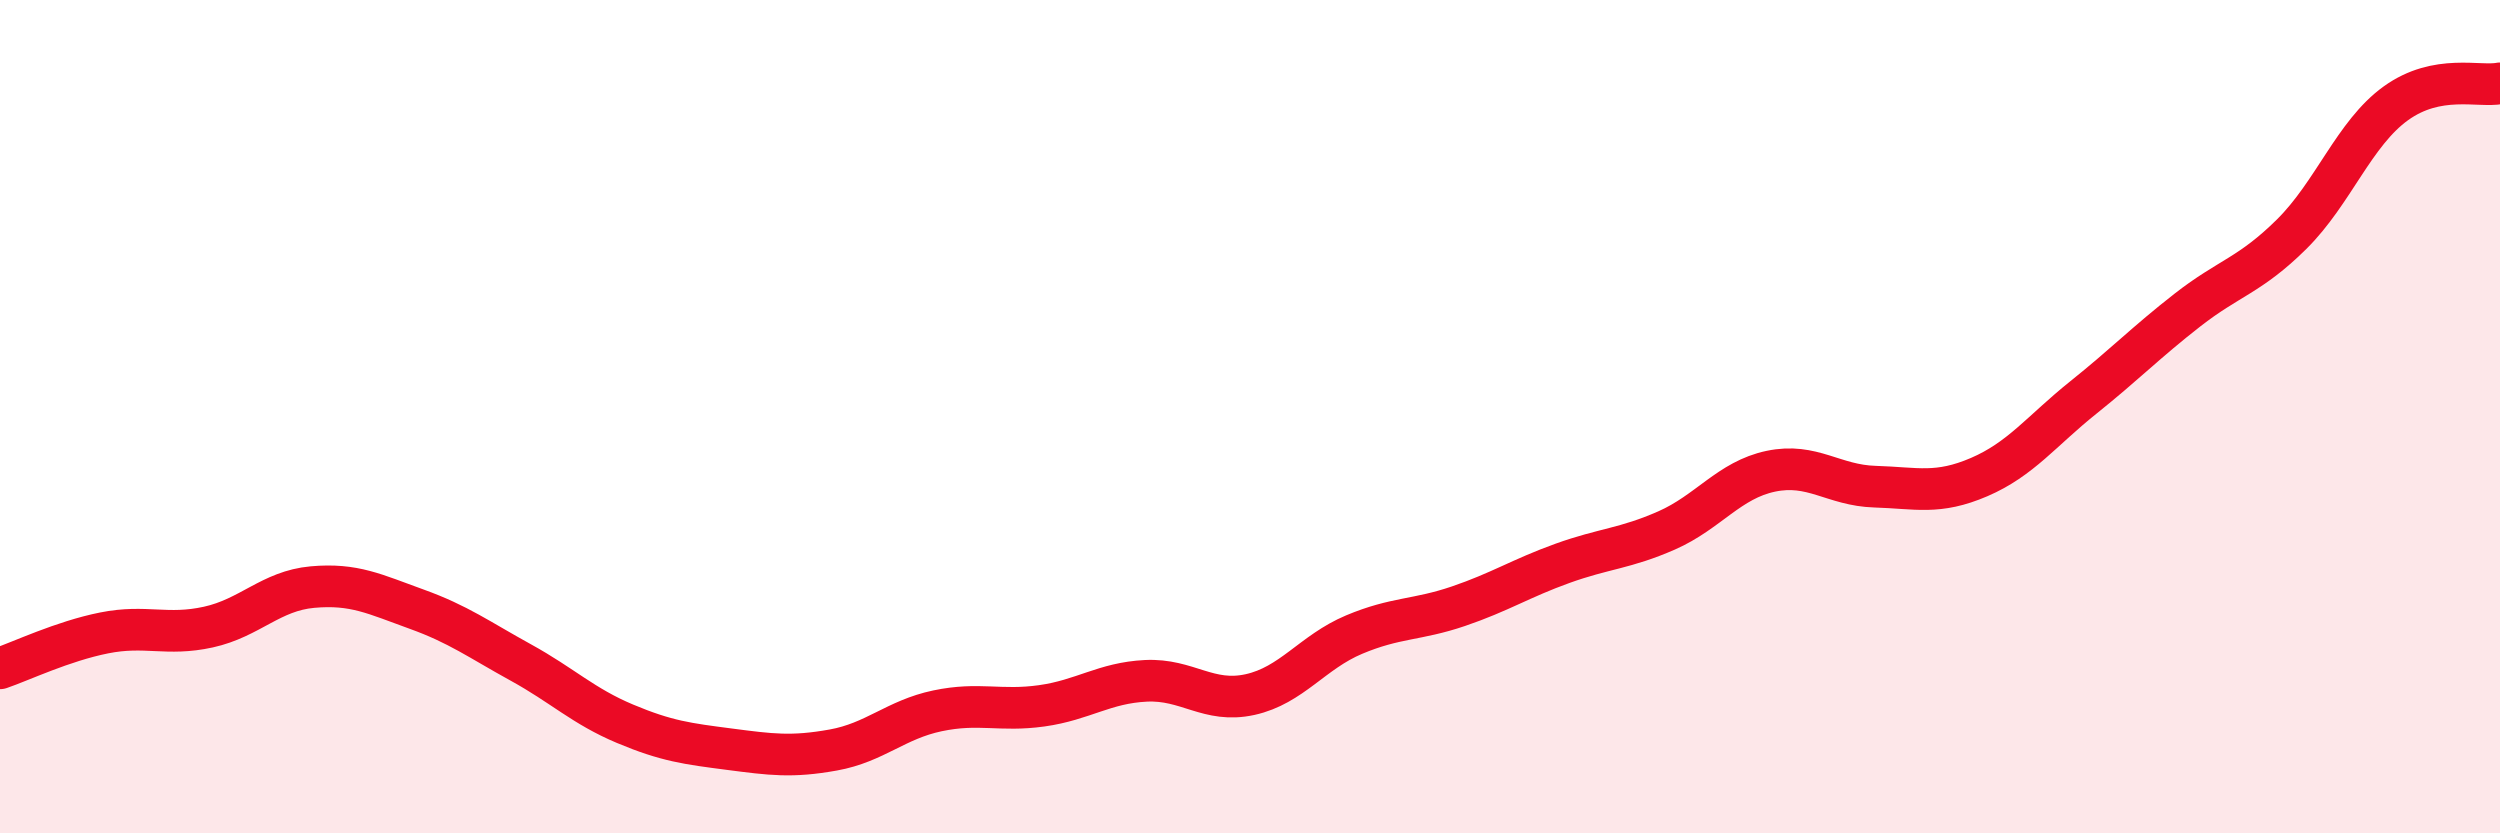 
    <svg width="60" height="20" viewBox="0 0 60 20" xmlns="http://www.w3.org/2000/svg">
      <path
        d="M 0,16.04 C 0.5,15.87 1.5,15.39 2.5,15.19 C 3.5,14.99 4,15.27 5,15.05 C 6,14.83 6.5,14.18 7.5,14.09 C 8.5,14 9,14.26 10,14.62 C 11,14.98 11.5,15.35 12.5,15.9 C 13.5,16.45 14,16.95 15,17.37 C 16,17.79 16.5,17.85 17.5,17.98 C 18.5,18.11 19,18.18 20,18 C 21,17.82 21.5,17.27 22.5,17.06 C 23.5,16.85 24,17.08 25,16.94 C 26,16.8 26.5,16.39 27.5,16.34 C 28.5,16.29 29,16.89 30,16.67 C 31,16.45 31.5,15.65 32.5,15.23 C 33.5,14.81 34,14.89 35,14.55 C 36,14.21 36.5,13.88 37.5,13.52 C 38.5,13.16 39,13.17 40,12.73 C 41,12.29 41.5,11.52 42.5,11.31 C 43.5,11.1 44,11.65 45,11.68 C 46,11.71 46.5,11.88 47.5,11.45 C 48.5,11.02 49,10.34 50,9.54 C 51,8.74 51.5,8.22 52.5,7.44 C 53.5,6.66 54,6.61 55,5.62 C 56,4.63 56.5,3.2 57.5,2.48 C 58.5,1.76 59.5,2.1 60,2L60 20L0 20Z"
        fill="#EB0A25"
        opacity="0.1"
        stroke-linecap="round"
        stroke-linejoin="round"
      />
      <path
        d="M 0,16.04 C 0.5,15.87 1.5,15.39 2.5,15.19 C 3.5,14.99 4,15.27 5,15.05 C 6,14.83 6.5,14.18 7.5,14.09 C 8.5,14 9,14.26 10,14.62 C 11,14.98 11.5,15.35 12.5,15.9 C 13.5,16.45 14,16.95 15,17.37 C 16,17.79 16.5,17.85 17.5,17.98 C 18.5,18.11 19,18.18 20,18 C 21,17.82 21.5,17.27 22.5,17.06 C 23.5,16.85 24,17.08 25,16.94 C 26,16.8 26.5,16.39 27.5,16.34 C 28.5,16.29 29,16.89 30,16.67 C 31,16.45 31.5,15.65 32.5,15.23 C 33.5,14.81 34,14.89 35,14.55 C 36,14.21 36.5,13.88 37.5,13.52 C 38.5,13.16 39,13.17 40,12.73 C 41,12.29 41.5,11.52 42.5,11.31 C 43.5,11.1 44,11.65 45,11.68 C 46,11.71 46.5,11.88 47.5,11.45 C 48.5,11.02 49,10.34 50,9.54 C 51,8.74 51.5,8.22 52.5,7.44 C 53.5,6.66 54,6.61 55,5.62 C 56,4.63 56.5,3.2 57.5,2.48 C 58.5,1.76 59.5,2.1 60,2"
        stroke="#EB0A25"
        stroke-width="1"
        fill="none"
        stroke-linecap="round"
        stroke-linejoin="round"
      />
    </svg>
  